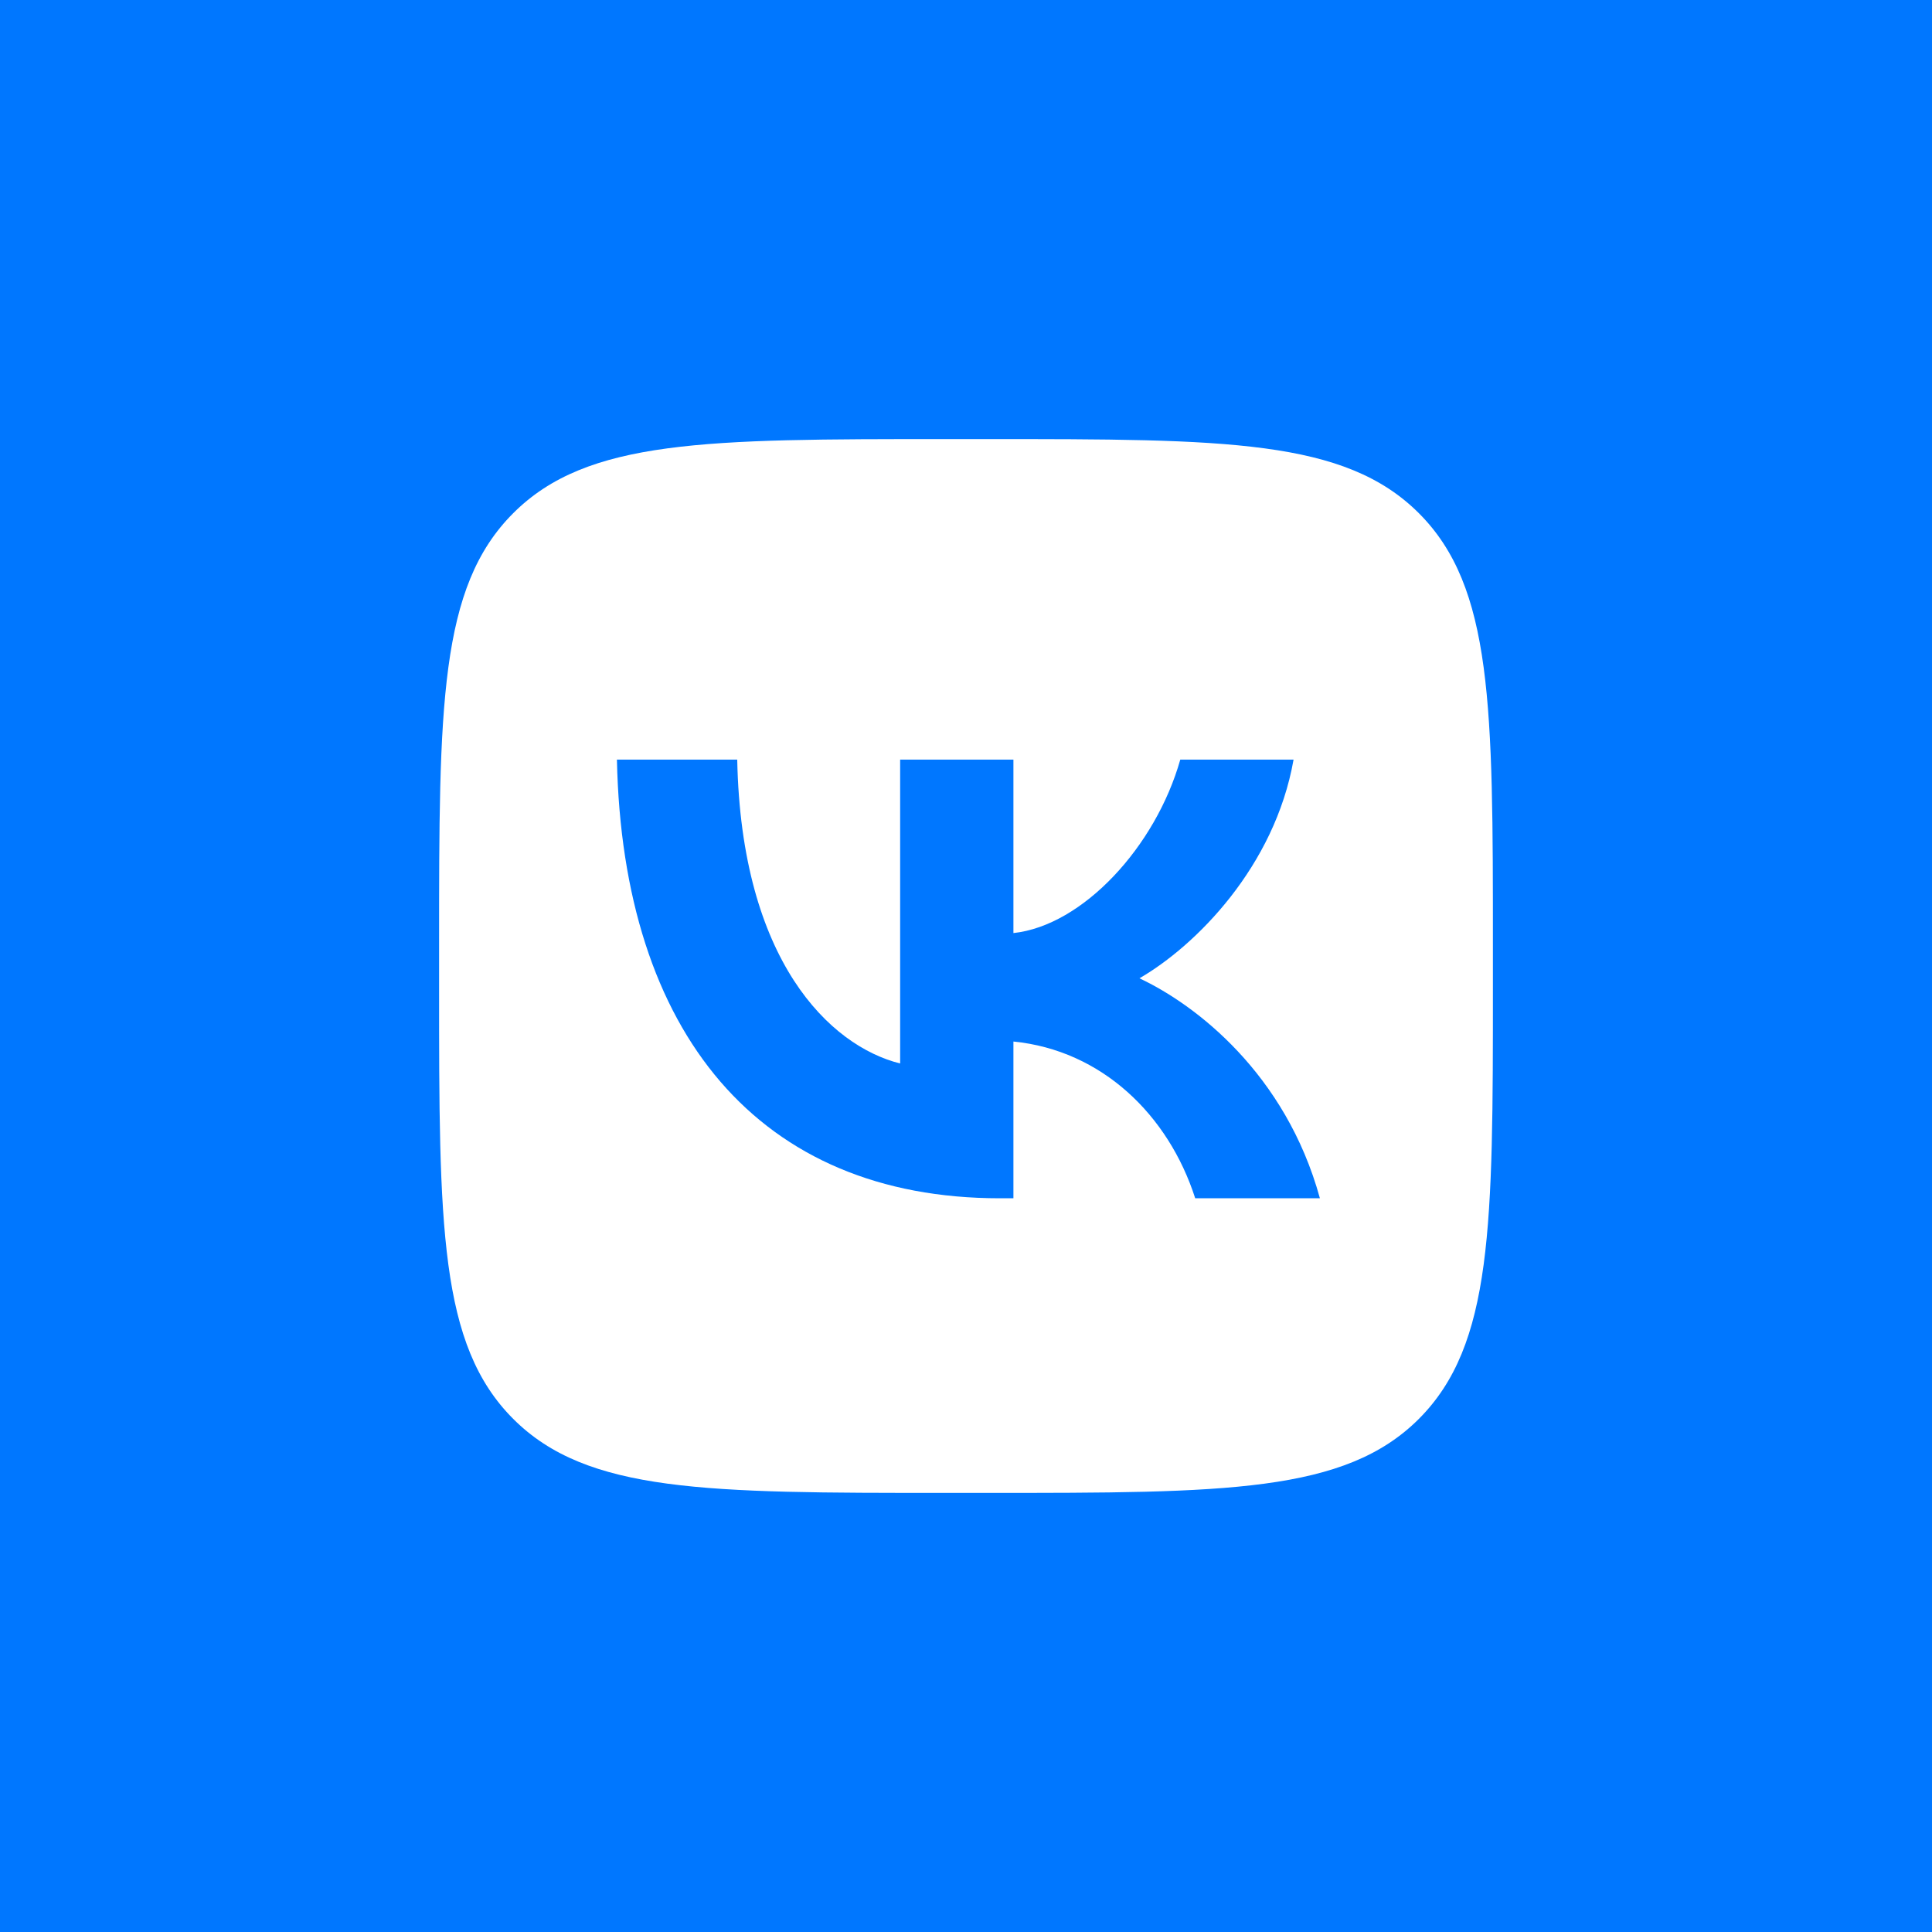 <?xml version="1.0" encoding="UTF-8"?> <svg xmlns="http://www.w3.org/2000/svg" width="22" height="22" viewBox="0 0 22 22" fill="none"><rect width="22" height="22" fill="#0077FF"></rect><g clip-path="url(#clip0_288_1085)"><path fill-rule="evenodd" clip-rule="evenodd" d="M5.844 5.844C5 6.687 5 8.045 5 10.76V11.24C5 13.955 5 15.313 5.844 16.157C6.687 17 8.045 17 10.76 17H11.24C13.955 17 15.313 17 16.157 16.157C17 15.313 17 13.955 17 11.24V10.76C17 8.045 17 6.687 16.157 5.844C15.313 5 13.955 5 11.24 5H10.76C8.045 5 6.687 5 5.844 5.844ZM7.025 8.65C7.09 11.77 8.65 13.645 11.385 13.645H11.54V11.86C12.545 11.96 13.305 12.695 13.61 13.645H15.03C14.64 12.225 13.615 11.44 12.975 11.14C13.615 10.77 14.515 9.87 14.73 8.65H13.44C13.16 9.64 12.33 10.54 11.54 10.625V8.65H10.25V12.11C9.45 11.91 8.44 10.94 8.395 8.65H7.025Z" fill="white"></path></g><defs><clipPath id="clip0_288_1085"><rect width="12" height="12" fill="white" transform="translate(5 5)"></rect></clipPath></defs></svg> 